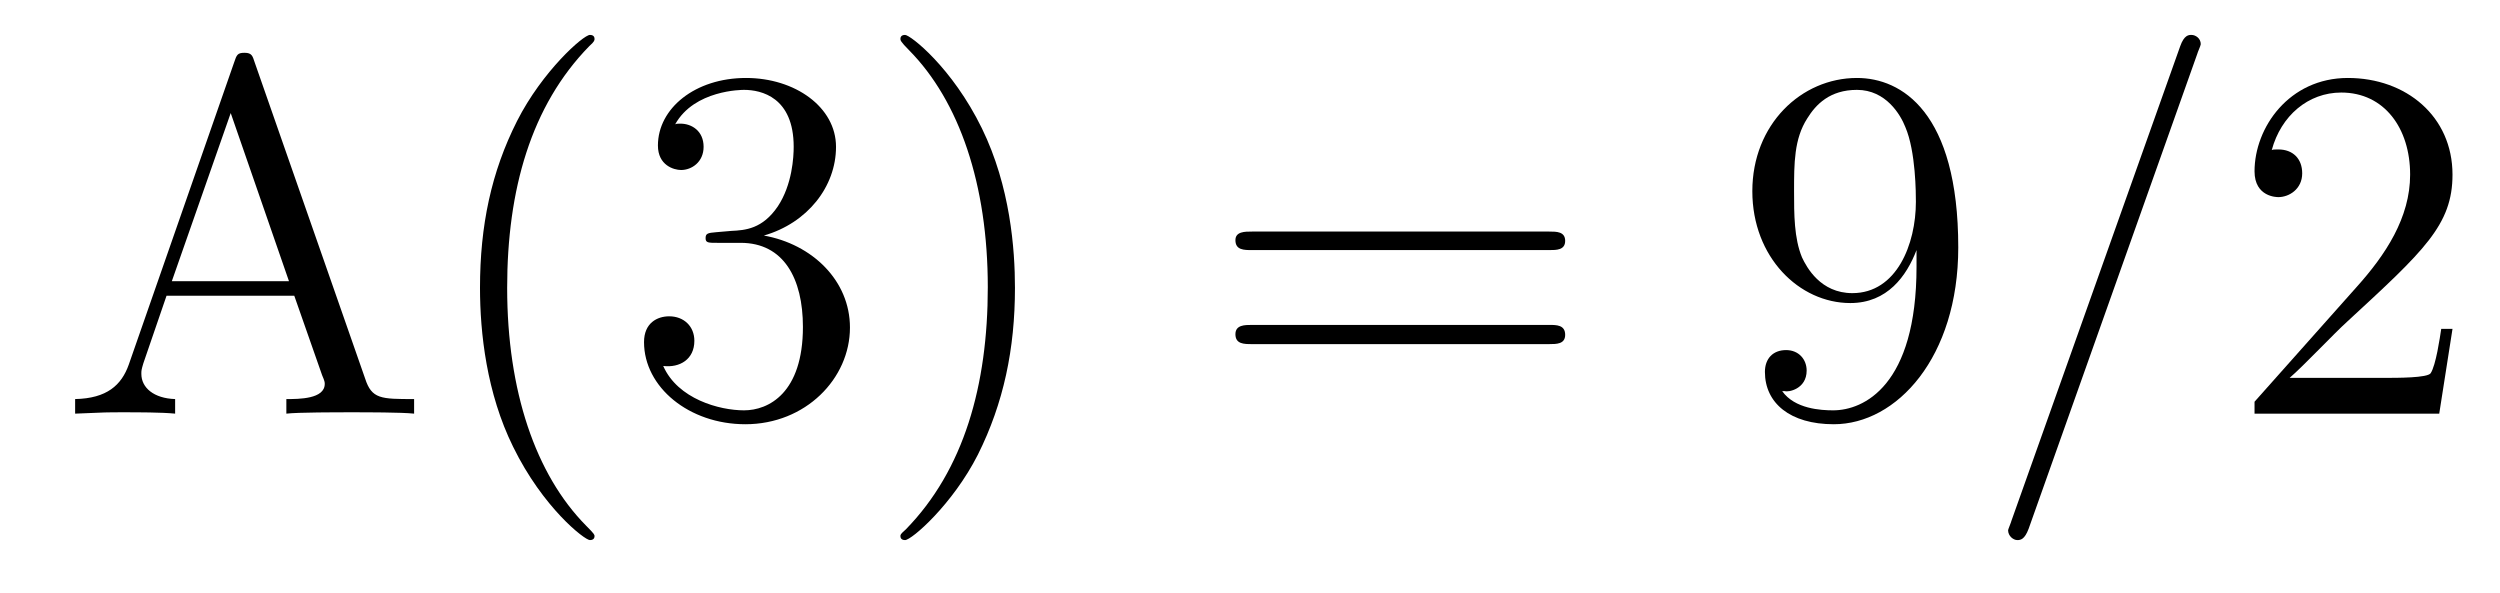 <?xml version='1.0'?>
<!-- This file was generated by dvisvgm 1.9.2 -->
<svg height='14pt' version='1.1' viewBox='0 -14 59 14' width='59pt' xmlns='http://www.w3.org/2000/svg' xmlns:xlink='http://www.w3.org/1999/xlink'>
<g id='page1'>
<g transform='matrix(1 0 0 1 -127 650)'>
<path d='M133.008 -662.535C132.961 -662.676 132.945 -662.754 132.773 -662.754C132.602 -662.754 132.586 -662.707 132.523 -662.52L130.039 -655.395C129.867 -654.91 129.523 -654.598 128.773 -654.582V-654.238C129.492 -654.27 129.523 -654.27 129.914 -654.27C130.242 -654.27 130.82 -654.27 131.133 -654.238V-654.582C130.633 -654.598 130.336 -654.848 130.336 -655.176C130.336 -655.254 130.336 -655.269 130.383 -655.426L130.93 -657.02H133.945L134.602 -655.145C134.664 -655.004 134.664 -654.973 134.664 -654.941C134.664 -654.582 134.055 -654.582 133.758 -654.582V-654.238C134.023 -654.27 134.961 -654.27 135.305 -654.27C135.633 -654.27 136.492 -654.27 136.773 -654.238V-654.582C135.992 -654.582 135.773 -654.582 135.617 -655.066L133.008 -662.535ZM132.445 -661.332L133.82 -657.363H131.055L132.445 -661.332ZM141.031 -651.348C141.031 -651.379 141.031 -651.395 140.828 -651.598C139.641 -652.801 138.969 -654.77 138.969 -657.207C138.969 -659.52 139.531 -661.504 140.906 -662.91C141.031 -663.02 141.031 -663.051 141.031 -663.082C141.031 -663.16 140.969 -663.176 140.922 -663.176C140.766 -663.176 139.797 -662.316 139.203 -661.145C138.594 -659.941 138.328 -658.676 138.328 -657.207C138.328 -656.145 138.484 -654.723 139.109 -653.457C139.812 -652.02 140.797 -651.254 140.922 -651.254C140.969 -651.254 141.031 -651.27 141.031 -651.348ZM143.902 -658.52C143.699 -658.504 143.652 -658.488 143.652 -658.379C143.652 -658.269 143.715 -658.269 143.934 -658.269H144.48C145.496 -658.269 145.949 -657.426 145.949 -656.285C145.949 -654.723 145.137 -654.316 144.559 -654.316C143.98 -654.316 142.996 -654.582 142.652 -655.363C143.043 -655.316 143.387 -655.52 143.387 -655.957C143.387 -656.301 143.137 -656.535 142.793 -656.535C142.512 -656.535 142.199 -656.379 142.199 -655.926C142.199 -654.863 143.262 -653.988 144.59 -653.988C146.012 -653.988 147.059 -655.066 147.059 -656.27C147.059 -657.379 146.168 -658.238 145.027 -658.441C146.059 -658.738 146.73 -659.598 146.73 -660.535C146.73 -661.473 145.762 -662.16 144.606 -662.16C143.402 -662.16 142.527 -661.441 142.527 -660.566C142.527 -660.098 142.902 -659.988 143.074 -659.988C143.324 -659.988 143.605 -660.176 143.605 -660.535C143.605 -660.91 143.324 -661.082 143.059 -661.082C142.996 -661.082 142.965 -661.082 142.934 -661.066C143.387 -661.879 144.512 -661.879 144.559 -661.879C144.965 -661.879 145.731 -661.707 145.731 -660.535C145.731 -660.301 145.699 -659.645 145.356 -659.129C144.996 -658.598 144.59 -658.566 144.262 -658.551L143.902 -658.52ZM150.953 -657.207C150.953 -658.113 150.844 -659.598 150.172 -660.973C149.469 -662.41 148.484 -663.176 148.359 -663.176C148.313 -663.176 148.25 -663.16 148.25 -663.082C148.25 -663.051 148.25 -663.02 148.453 -662.816C149.641 -661.613 150.312 -659.645 150.312 -657.223C150.312 -654.91 149.75 -652.91 148.375 -651.504C148.25 -651.395 148.25 -651.379 148.25 -651.348C148.25 -651.27 148.313 -651.254 148.359 -651.254C148.516 -651.254 149.484 -652.098 150.078 -653.27C150.687 -654.488 150.953 -655.77 150.953 -657.207ZM152.152 -654.238' fill-rule='evenodd'/>
<path d='M163.563 -658.098C163.734 -658.098 163.938 -658.098 163.938 -658.316C163.938 -658.535 163.734 -658.535 163.563 -658.535H156.547C156.375 -658.535 156.156 -658.535 156.156 -658.332C156.156 -658.098 156.359 -658.098 156.547 -658.098H163.563ZM163.563 -655.879C163.734 -655.879 163.938 -655.879 163.938 -656.098C163.938 -656.332 163.734 -656.332 163.563 -656.332H156.547C156.375 -656.332 156.156 -656.332 156.156 -656.113C156.156 -655.879 156.359 -655.879 156.547 -655.879H163.563ZM164.633 -654.238' fill-rule='evenodd'/>
<path d='M172.23 -657.707C172.23 -654.894 170.98 -654.316 170.262 -654.316C169.98 -654.316 169.356 -654.348 169.059 -654.77H169.121C169.199 -654.738 169.637 -654.816 169.637 -655.254C169.637 -655.52 169.449 -655.738 169.152 -655.738C168.84 -655.738 168.652 -655.535 168.652 -655.223C168.652 -654.488 169.246 -653.988 170.277 -653.988C171.762 -653.988 173.215 -655.566 173.215 -658.16C173.215 -661.363 171.871 -662.16 170.824 -662.16C169.512 -662.16 168.355 -661.066 168.355 -659.488C168.355 -657.926 169.465 -656.848 170.668 -656.848C171.543 -656.848 171.996 -657.488 172.23 -658.098V-657.707ZM170.715 -657.082C169.965 -657.082 169.637 -657.691 169.527 -657.926C169.34 -658.379 169.34 -658.941 169.34 -659.488C169.34 -660.144 169.34 -660.723 169.652 -661.207C169.855 -661.535 170.184 -661.879 170.824 -661.879C171.512 -661.879 171.855 -661.285 171.965 -661.004C172.215 -660.426 172.215 -659.41 172.215 -659.238C172.215 -658.238 171.762 -657.082 170.715 -657.082ZM173.75 -654.238' fill-rule='evenodd'/>
<path d='M178.859 -662.738C178.859 -662.754 178.938 -662.926 178.938 -662.957C178.938 -663.098 178.812 -663.176 178.719 -663.176C178.656 -663.176 178.547 -663.176 178.453 -662.91L174.469 -651.707C174.469 -651.691 174.391 -651.504 174.391 -651.488C174.391 -651.348 174.516 -651.254 174.609 -651.254C174.687 -651.254 174.781 -651.27 174.875 -651.519L178.859 -662.738ZM179.629 -654.238' fill-rule='evenodd'/>
<path d='M184.879 -656.238H184.613C184.582 -656.035 184.488 -655.379 184.363 -655.191C184.285 -655.082 183.598 -655.082 183.238 -655.082H181.035C181.363 -655.363 182.082 -656.129 182.394 -656.41C184.207 -658.082 184.879 -658.691 184.879 -659.879C184.879 -661.254 183.785 -662.16 182.41 -662.16C181.02 -662.16 180.207 -660.988 180.207 -659.957C180.207 -659.348 180.738 -659.348 180.77 -659.348C181.02 -659.348 181.332 -659.535 181.332 -659.91C181.332 -660.254 181.113 -660.473 180.77 -660.473C180.66 -660.473 180.645 -660.473 180.613 -660.457C180.832 -661.269 181.473 -661.816 182.254 -661.816C183.27 -661.816 183.879 -660.973 183.879 -659.879C183.879 -658.863 183.301 -657.988 182.613 -657.223L180.207 -654.519V-654.238H184.566L184.879 -656.238ZM185.508 -654.238' fill-rule='evenodd'/>
</g>
</g>
</svg>
